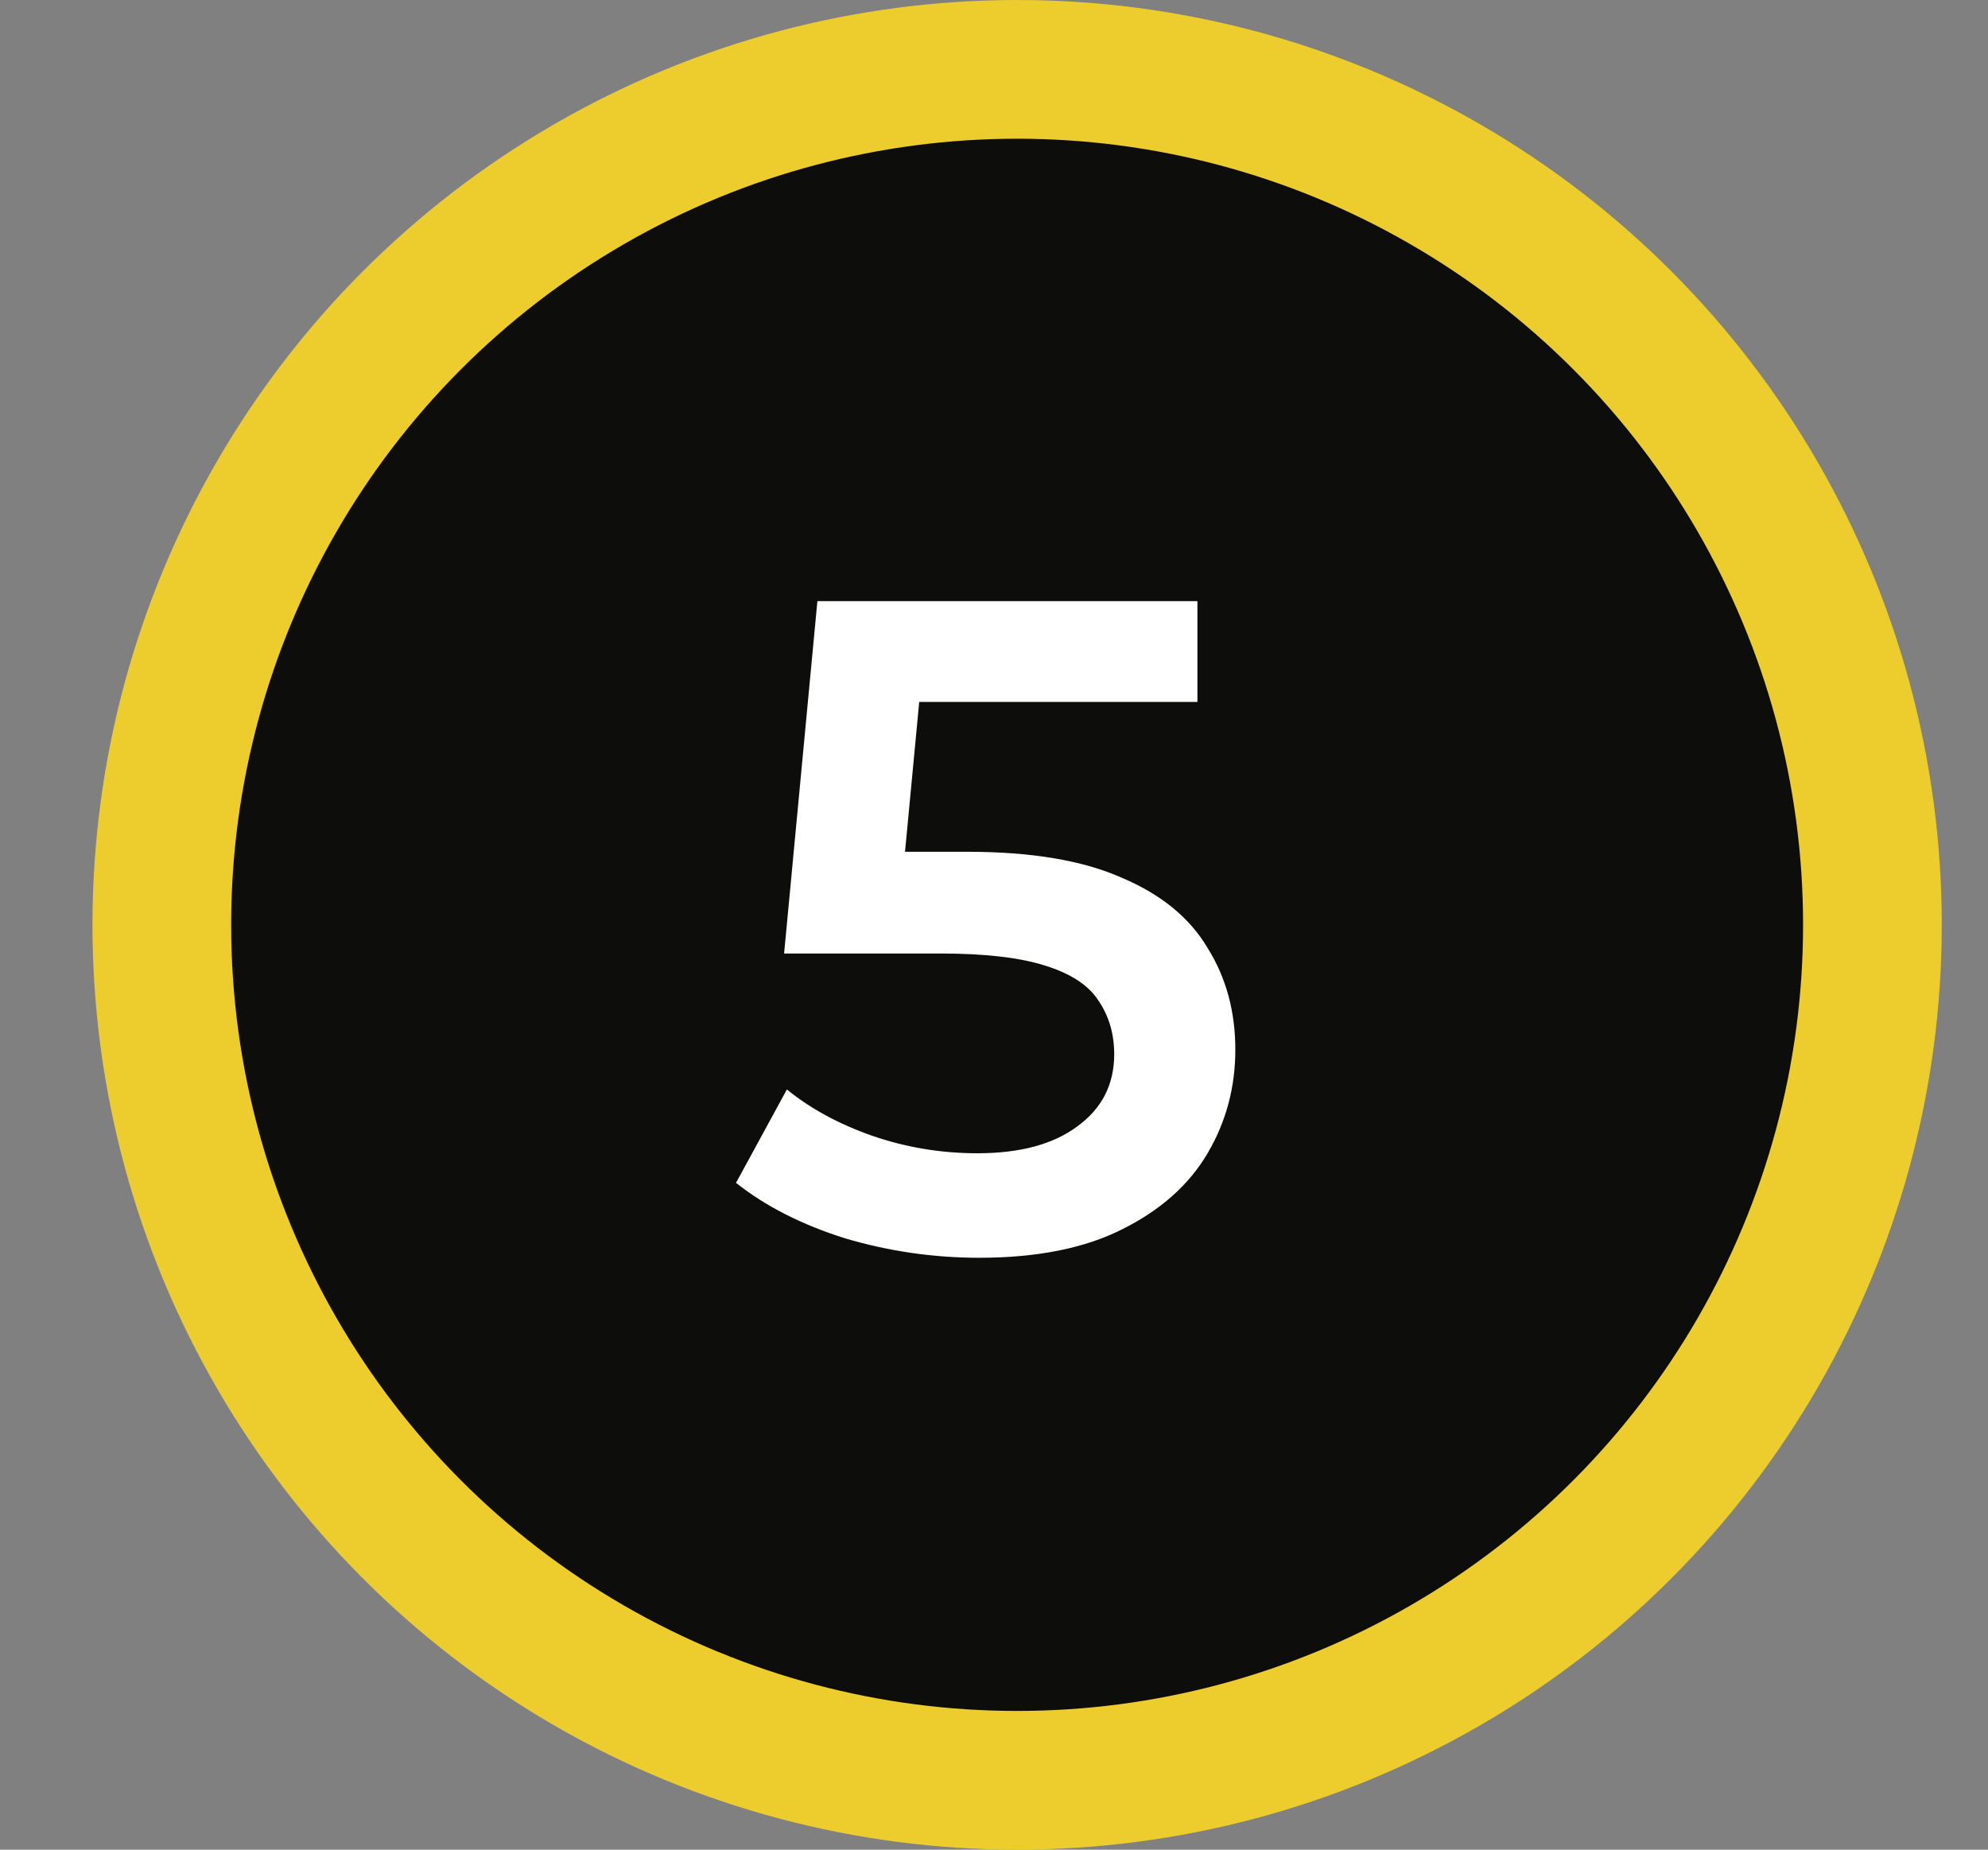 <?xml version="1.0" encoding="UTF-8"?> <svg xmlns="http://www.w3.org/2000/svg" width="43" height="40" viewBox="0 0 43 40" fill="none"><rect x="0" y="0" width="43" height="40" fill="#808080" stroke="none"/><circle cx="22" cy="20" r="18.5" fill="#0D0D0C" stroke="#EDCC2D" stroke-width="3"></circle><path d="M21.18 27.2C20.194 27.2 19.227 27.06 18.28 26.78C17.347 26.487 16.56 26.087 15.92 25.58L17.02 23.56C17.527 23.973 18.14 24.307 18.86 24.56C19.593 24.813 20.354 24.94 21.14 24.94C22.06 24.94 22.78 24.747 23.3 24.36C23.834 23.973 24.1 23.453 24.1 22.8C24.1 22.36 23.987 21.973 23.76 21.64C23.547 21.307 23.16 21.053 22.6 20.88C22.053 20.707 21.3 20.62 20.34 20.62H16.96L17.68 13H25.9V15.18H18.64L20 13.94L19.46 19.64L18.1 18.42H20.92C22.307 18.42 23.42 18.607 24.26 18.98C25.113 19.34 25.733 19.847 26.12 20.5C26.52 21.14 26.72 21.873 26.72 22.7C26.72 23.513 26.52 24.26 26.12 24.94C25.72 25.62 25.107 26.167 24.28 26.58C23.467 26.993 22.433 27.2 21.18 27.2Z" fill="white"></path></svg> 